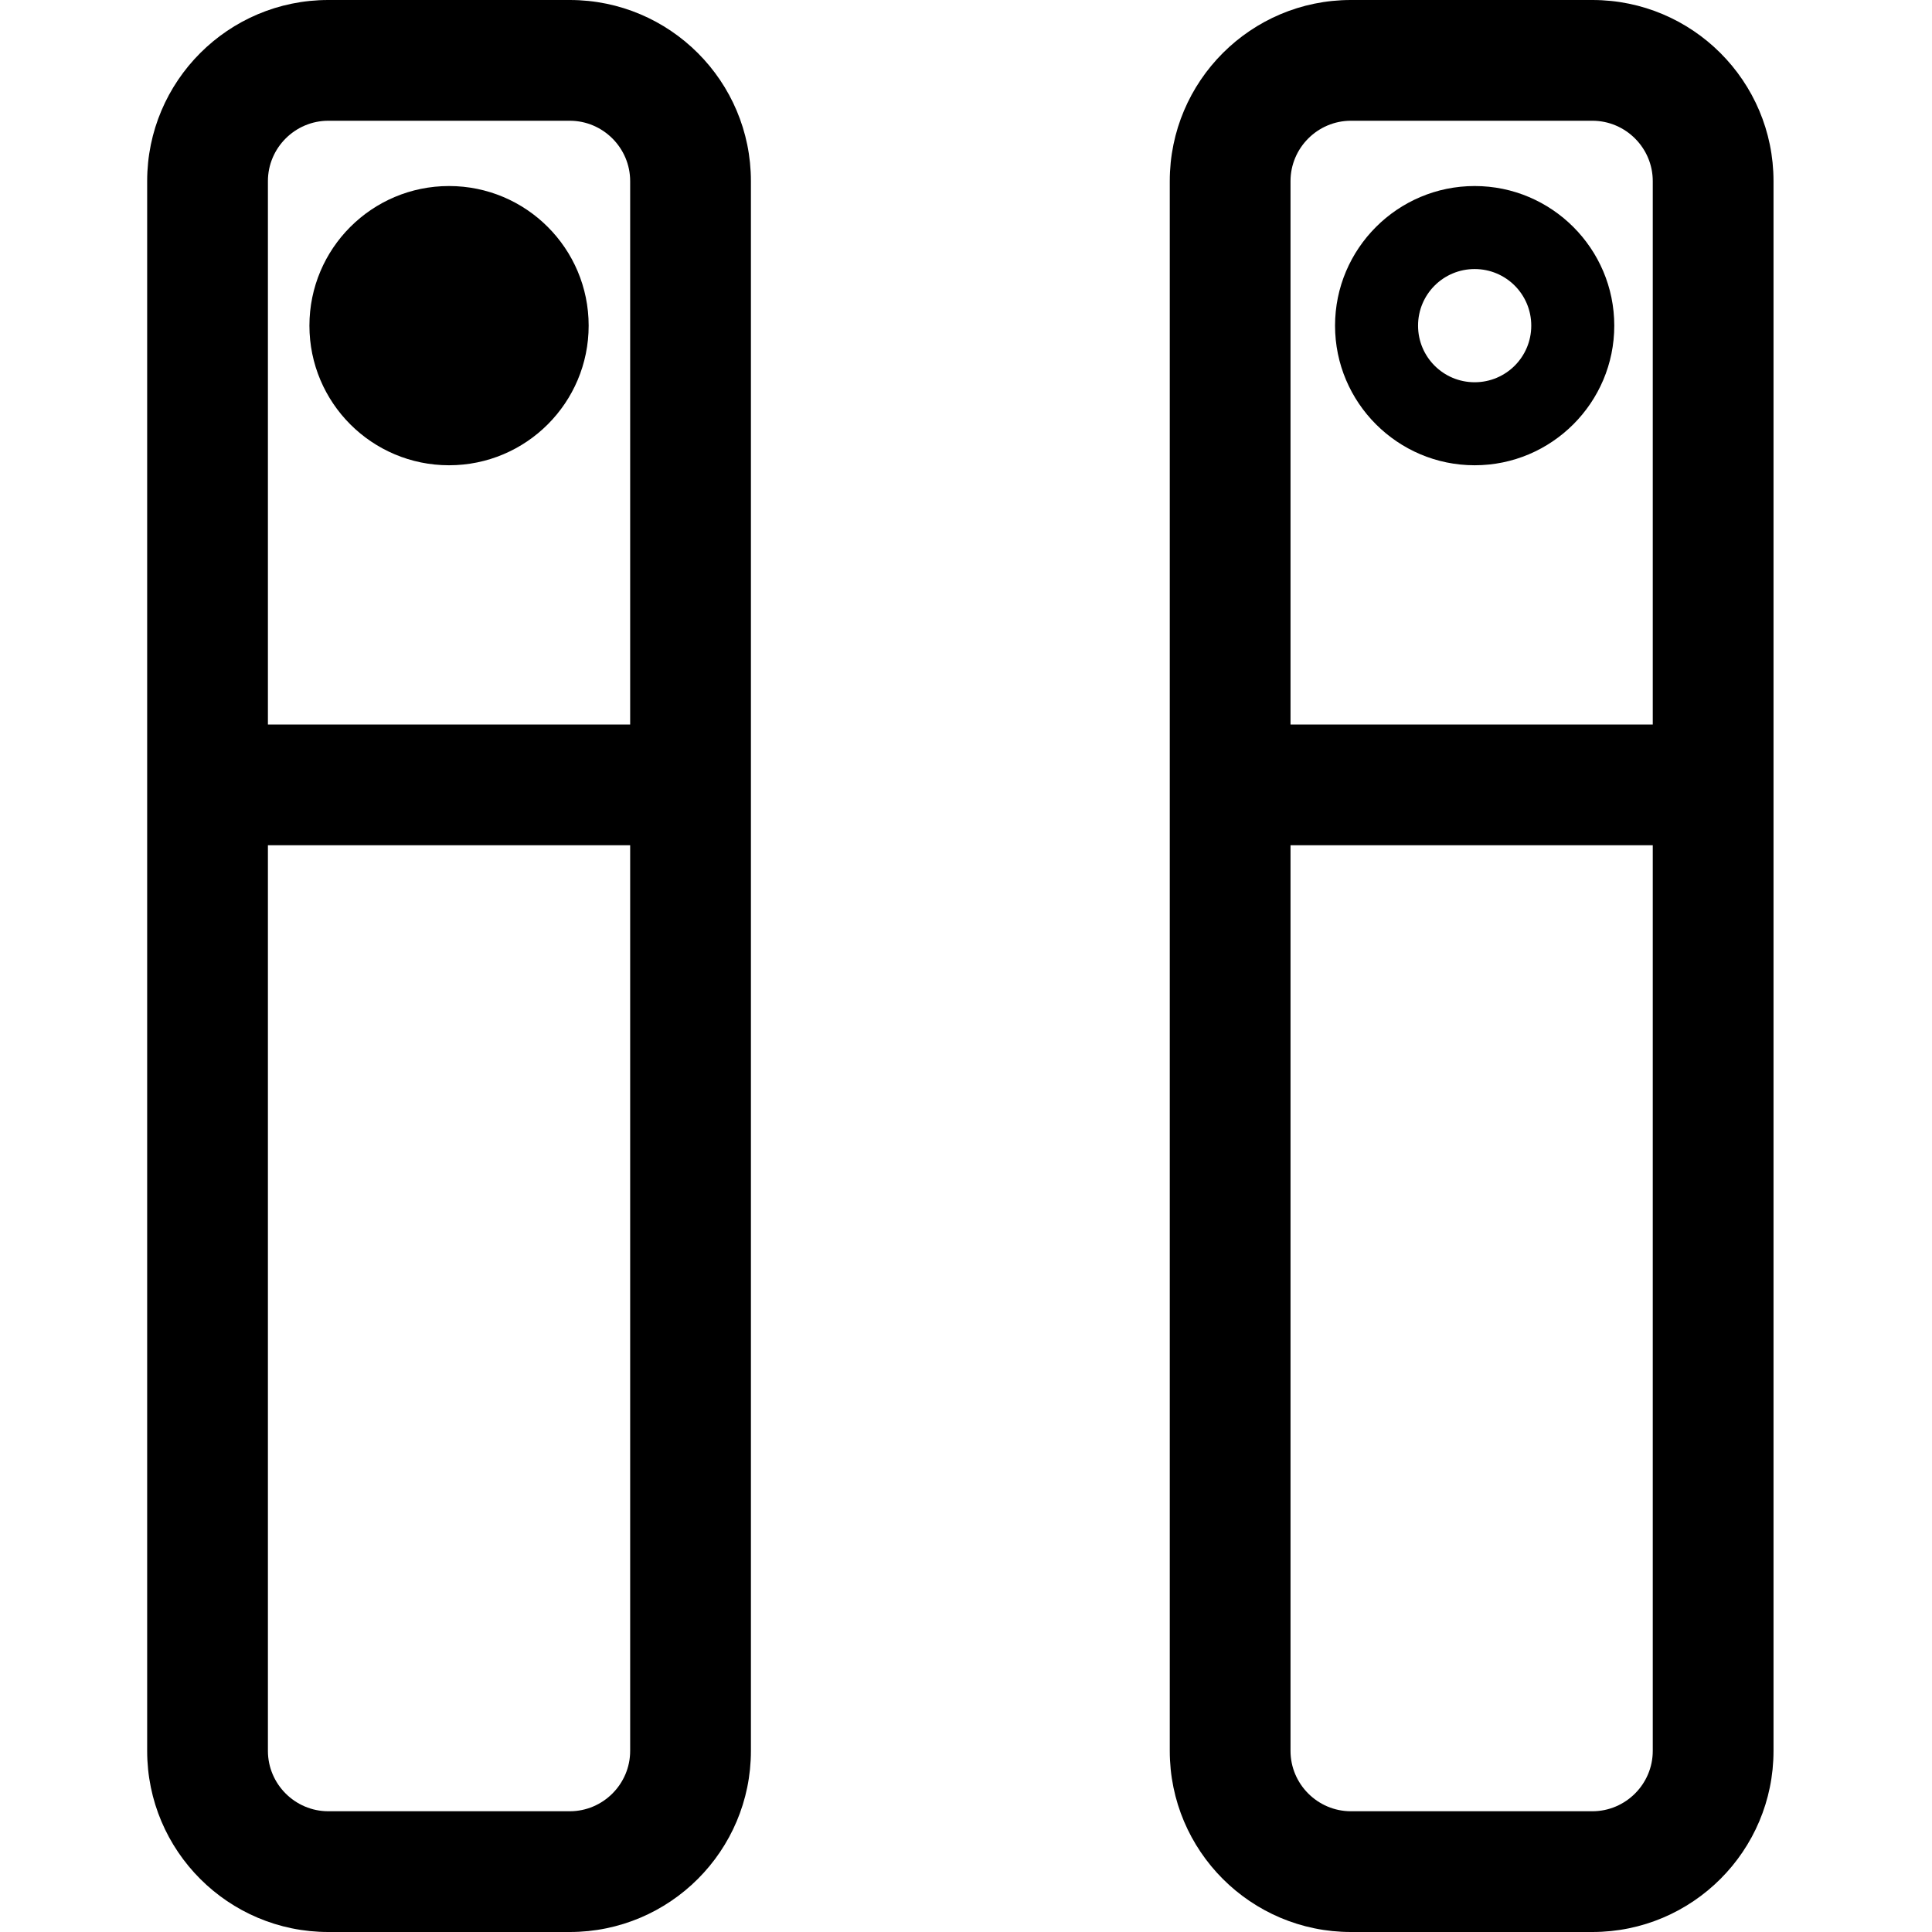<?xml version="1.0" encoding="utf-8"?>
<!-- Generator: Adobe Illustrator 26.4.1, SVG Export Plug-In . SVG Version: 6.00 Build 0)  -->
<svg version="1.1" id="Layer_1" xmlns="http://www.w3.org/2000/svg" xmlns:xlink="http://www.w3.org/1999/xlink" x="0px" y="0px"
	 viewBox="0 0 512 512" style="enable-background:new 0 0 512 512;" xml:space="preserve">
<path d="M39,48C39,21.5,60.5,0,87,0h64c26.5,0,48,21.5,48,48v416c0,26.5-21.5,48-48,48H87c-26.5,0-48-21.5-48-48V48z M71,48v144h96
	V48c0-8.8-7.2-16-16-16H87C78.2,32,71,39.2,71,48z M87,480h64c8.8,0,16-7.2,16-16V224H71v240C71,472.8,78.2,480,87,480z"/>
<path d="M310,48c0-26.5,21.5-48,48-48h64c26.5,0,48,21.5,48,48v416c0,26.5-21.5,48-48,48h-64c-26.5,0-48-21.5-48-48V48z M342,48v144
	h96V48c0-8.8-7.2-16-16-16h-64C349.2,32,342,39.2,342,48z M358,480h64c8.8,0,16-7.2,16-16V224h-96v240C342,472.8,349.2,480,358,480z
	"/>
<circle cx="119" cy="86.3" r="37"/>
<g>
	<path d="M390.8,71.3c8.3,0,15,6.7,15,15s-6.7,15-15,15s-15-6.7-15-15S382.5,71.3,390.8,71.3 M390.8,49.3c-20.4,0-37,16.6-37,37
		s16.6,37,37,37s37-16.6,37-37S411.2,49.3,390.8,49.3L390.8,49.3z"/>
</g>
</svg>
